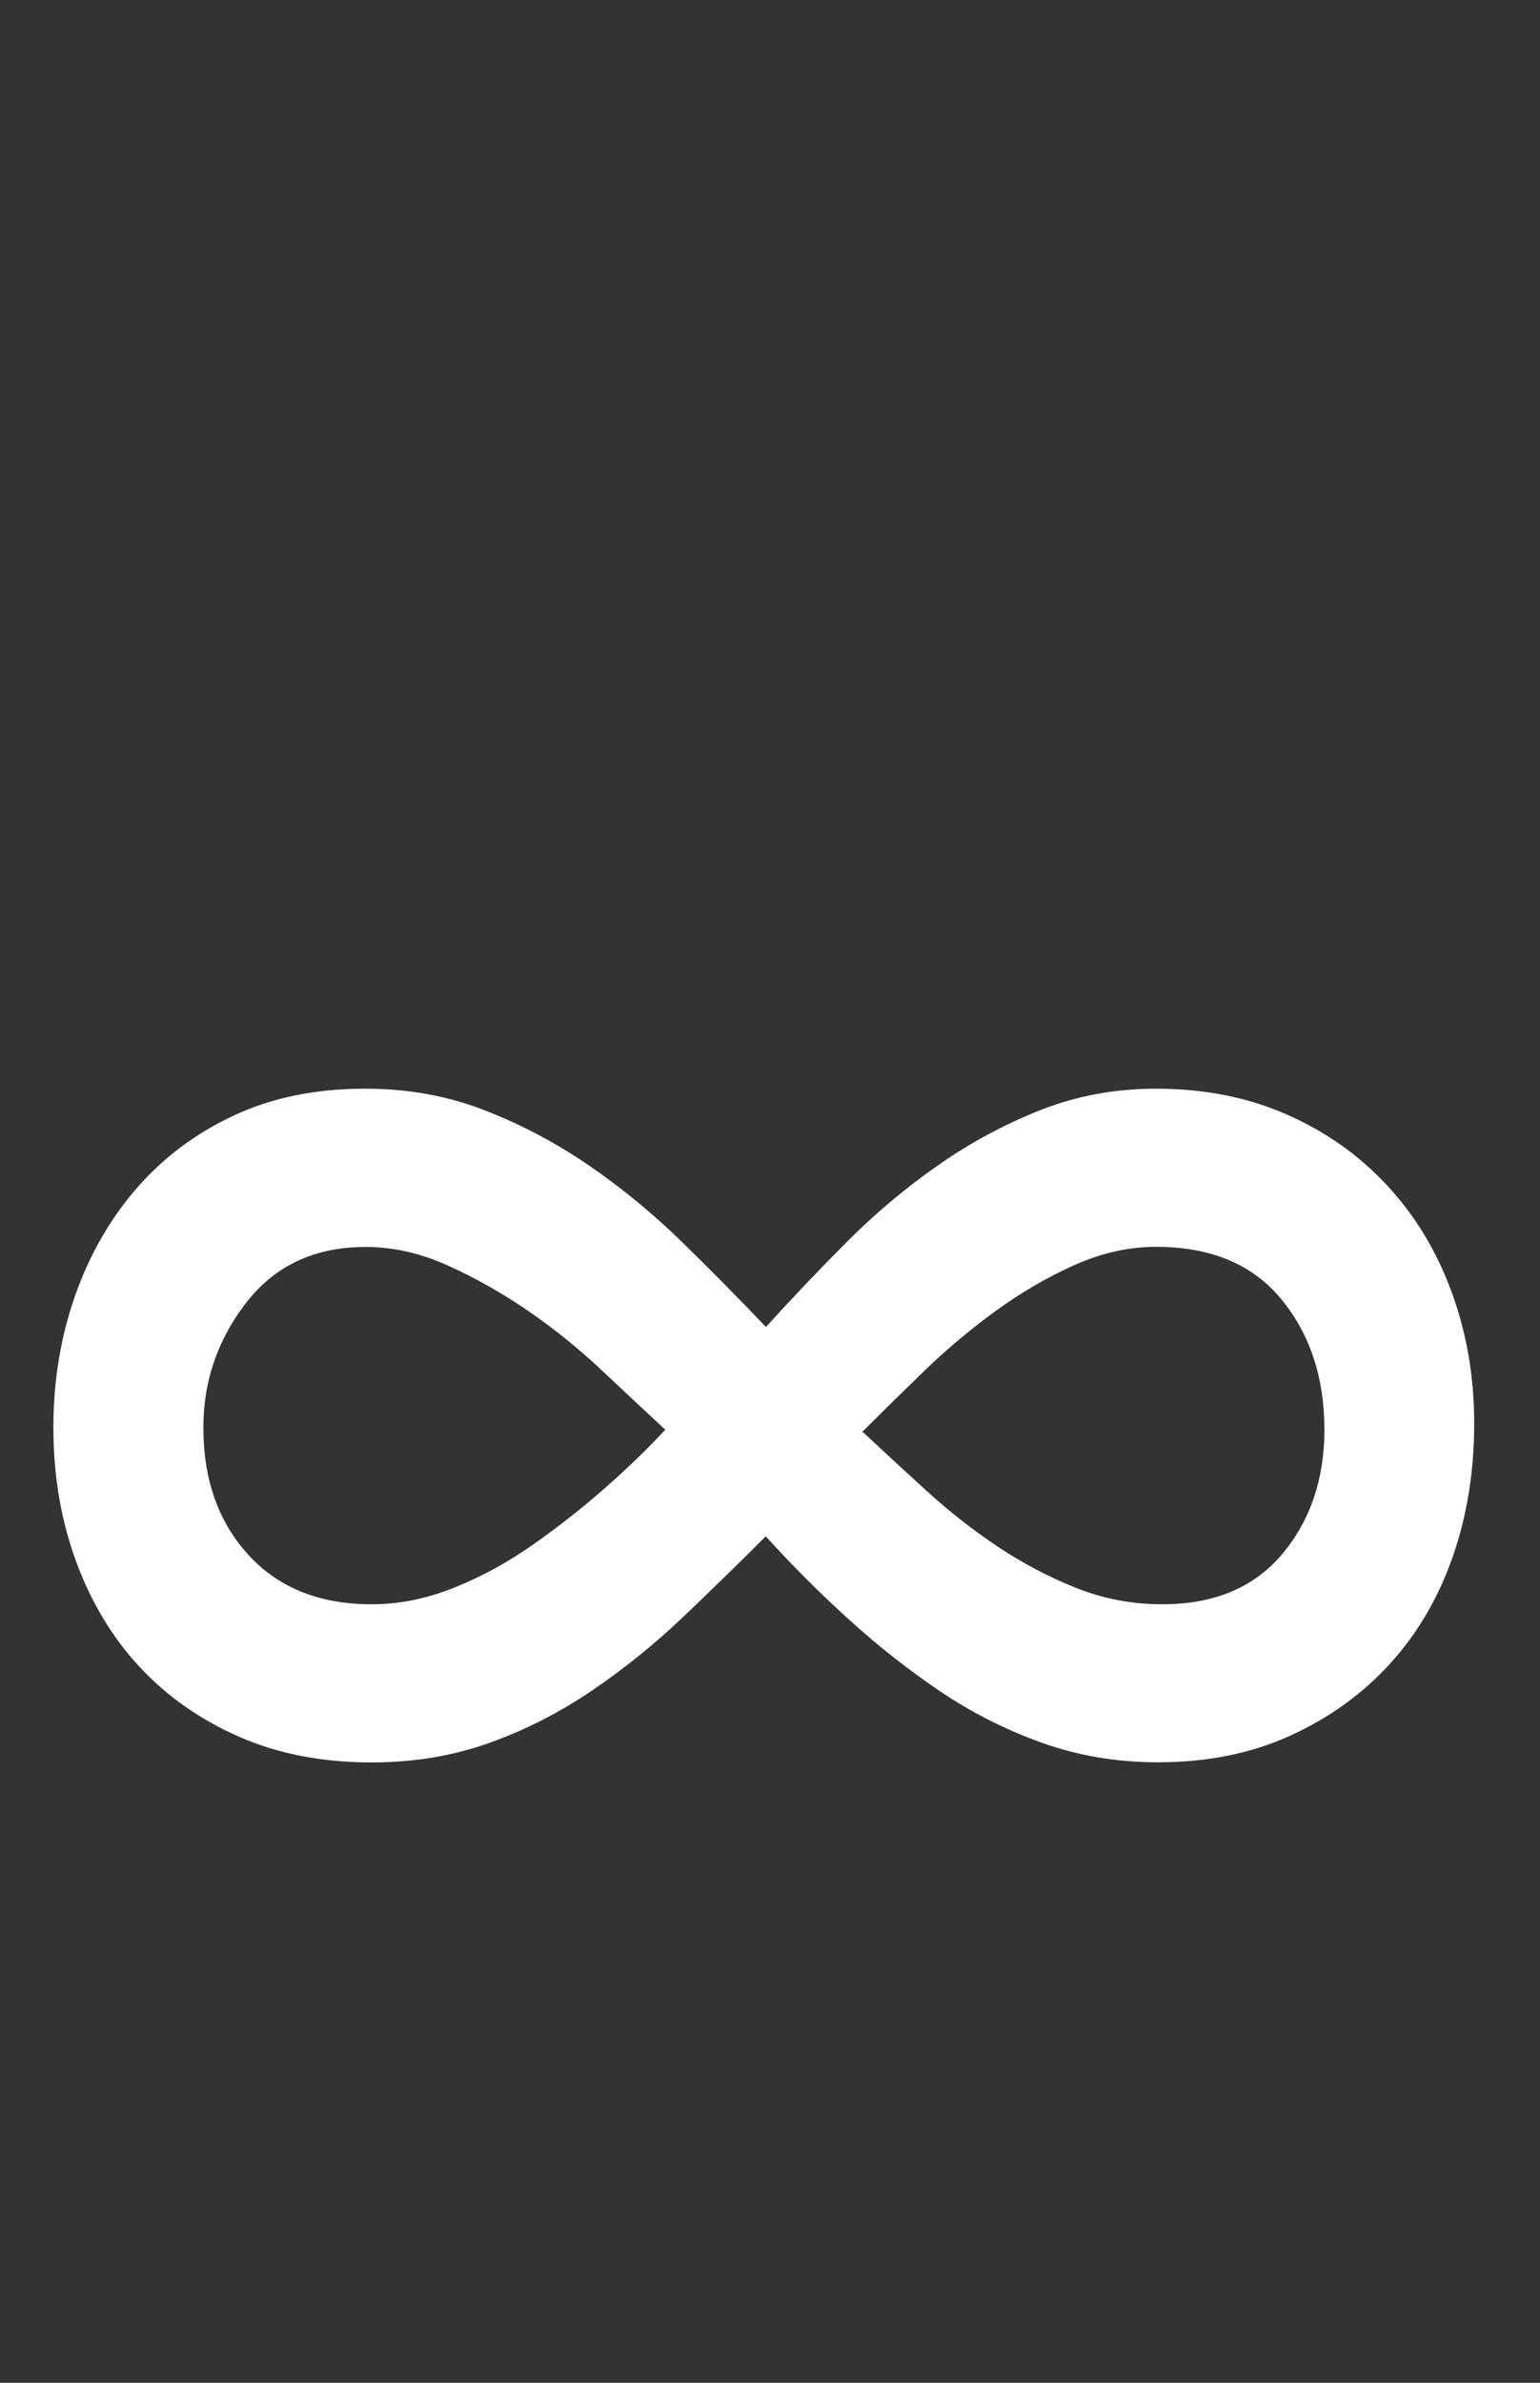 <svg xmlns="http://www.w3.org/2000/svg" width="82.278" height="127.256" viewBox="0 0 82.278 127.256"><rect x="0" y="0" width="82.278" height="127.256" fill="#333333" stroke="none"/><path id="_" data-name="&#x221E;" d="M19.856,94.126q-3.949,0-7.076-1.371T7.46,89.025q-2.194-2.359-3.4-5.65T2.852,76.244q0-3.73,1.152-7.021T7.3,63.464Q9.435,61,12.506,59.569t7.021-1.426q3.4,0,6.363,1.152t5.595,2.962q2.633,1.81,4.937,4.059t4.5,4.553q2.084-2.3,4.333-4.553t4.827-4.059q2.578-1.81,5.485-2.962t6.2-1.152q3.84,0,6.966,1.371T74.1,63.3q2.249,2.413,3.456,5.7t1.207,7.021q0,3.84-1.152,7.131t-3.346,5.7q-2.194,2.413-5.321,3.84t-7.076,1.426q-3.291,0-6.2-1.042t-5.43-2.743q-2.523-1.7-4.882-3.84t-4.443-4.443q-2.194,2.194-4.443,4.333t-4.827,3.894q-2.578,1.755-5.485,2.8T19.856,94.126Zm0-8.447q2.194,0,4.388-.878t4.224-2.3q2.03-1.426,3.84-3.017t3.236-3.127q-1.536-1.426-3.4-3.181t-3.949-3.181q-2.084-1.426-4.278-2.413t-4.388-.987q-4.059,0-6.363,2.962t-2.3,6.692q0,4.169,2.413,6.8T19.856,85.679Zm42.236,0q4.169,0,6.418-2.688t2.249-6.637q0-4.169-2.3-6.966t-6.692-2.8q-2.194,0-4.388.987t-4.224,2.468q-2.03,1.481-3.84,3.236t-3.236,3.181Q47.721,78,49.531,79.645t3.785,2.962q1.975,1.316,4.169,2.194T62.092,85.679Z" fill="#fff"></path></svg>